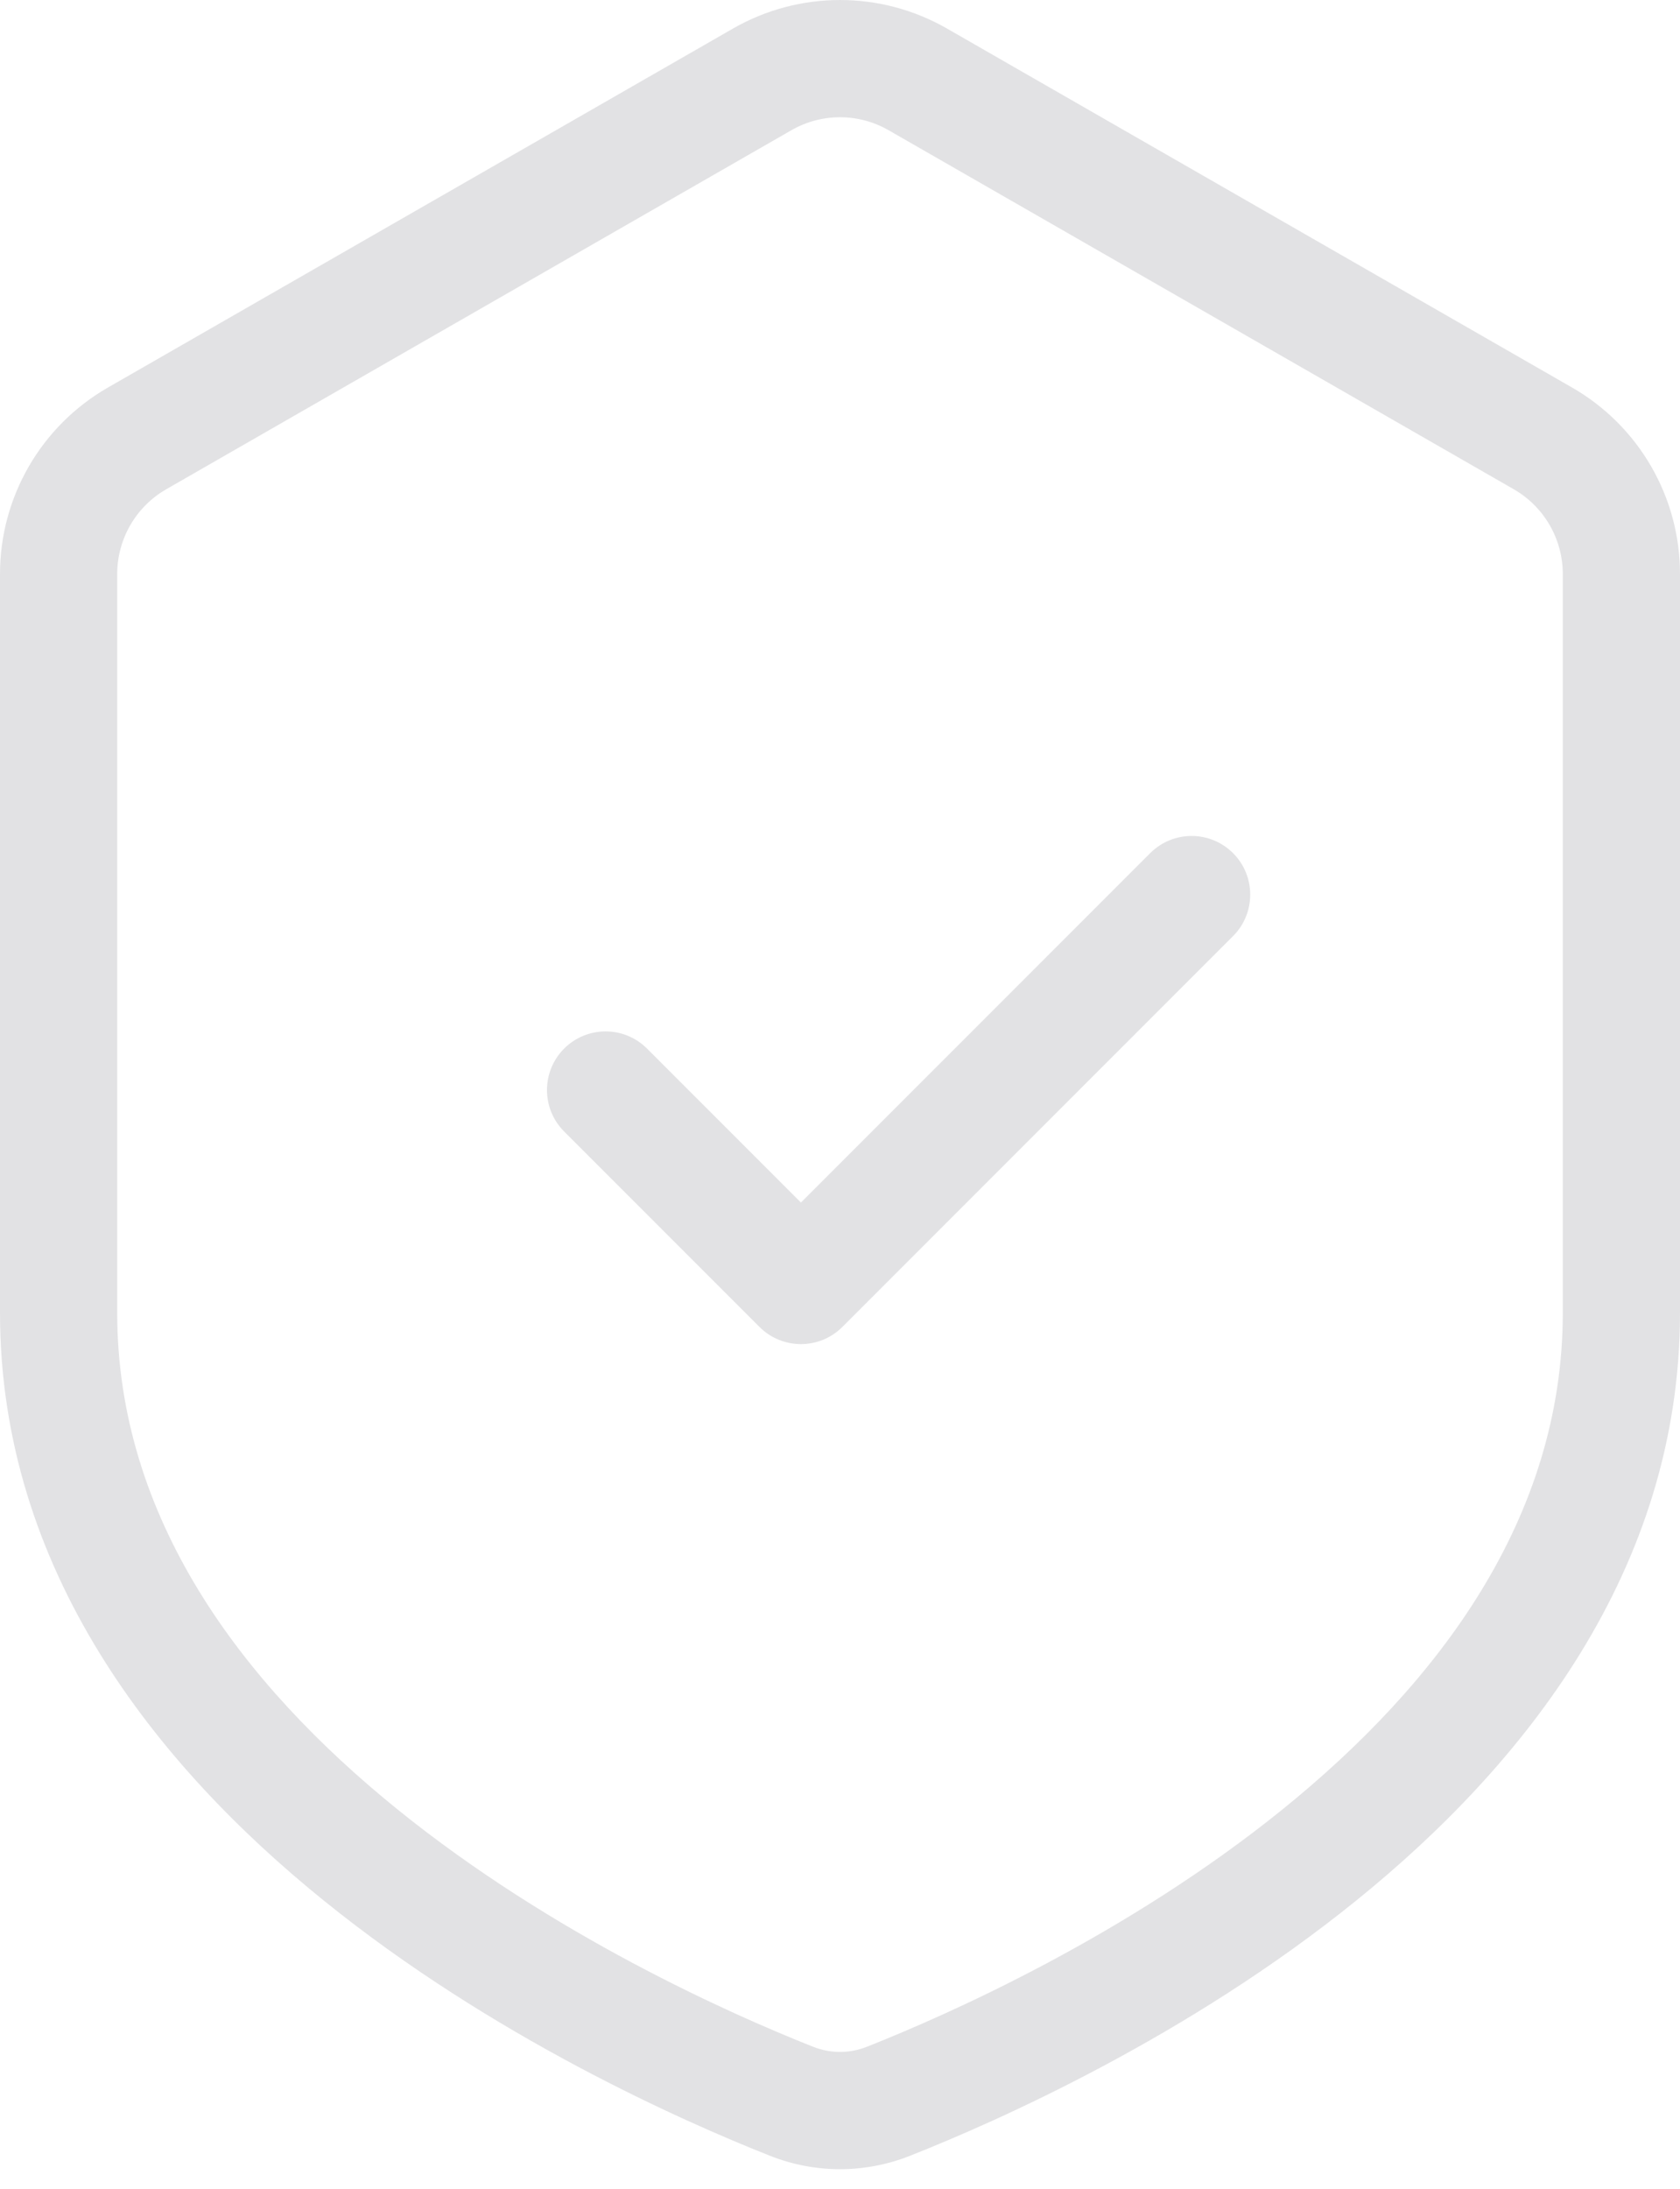 <svg width="43" height="56" viewBox="0 0 43 56" fill="none" xmlns="http://www.w3.org/2000/svg">
<path d="M31.561 23.948C32.146 23.363 32.146 22.413 31.561 21.827C30.975 21.241 30.025 21.241 29.439 21.827L20.5 30.766L16.561 26.827C15.975 26.241 15.025 26.241 14.439 26.827C13.854 27.413 13.854 28.363 14.439 28.948L19.439 33.948C20.025 34.534 20.975 34.534 21.561 33.948L31.561 23.948Z" fill="#E2E2E4"/>
<path fill-rule="evenodd" clip-rule="evenodd" d="M24.238 0.73C22.543 -0.243 20.457 -0.243 18.762 0.73L2.762 9.915C1.053 10.896 0 12.715 0 14.685V33.584C0 40.167 4 45.162 8.297 48.632C12.61 52.116 17.459 54.263 19.704 55.152C20.863 55.611 22.137 55.611 23.296 55.152C25.541 54.263 30.39 52.116 34.703 48.632C39 45.162 43 40.167 43 33.584V14.685C43 12.715 41.947 10.896 40.238 9.915L24.238 0.73ZM20.255 3.332C21.026 2.889 21.974 2.889 22.745 3.332L38.745 12.517C39.521 12.963 40 13.79 40 14.685V33.584C40 38.85 36.807 43.076 32.818 46.298C28.846 49.506 24.317 51.521 22.192 52.363C21.742 52.541 21.258 52.541 20.808 52.363C18.683 51.521 14.154 49.506 10.182 46.298C6.193 43.076 3 38.85 3 33.584V14.685C3 13.79 3.479 12.963 4.255 12.517L20.255 3.332Z" fill="#E2E2E4"/>
</svg>
